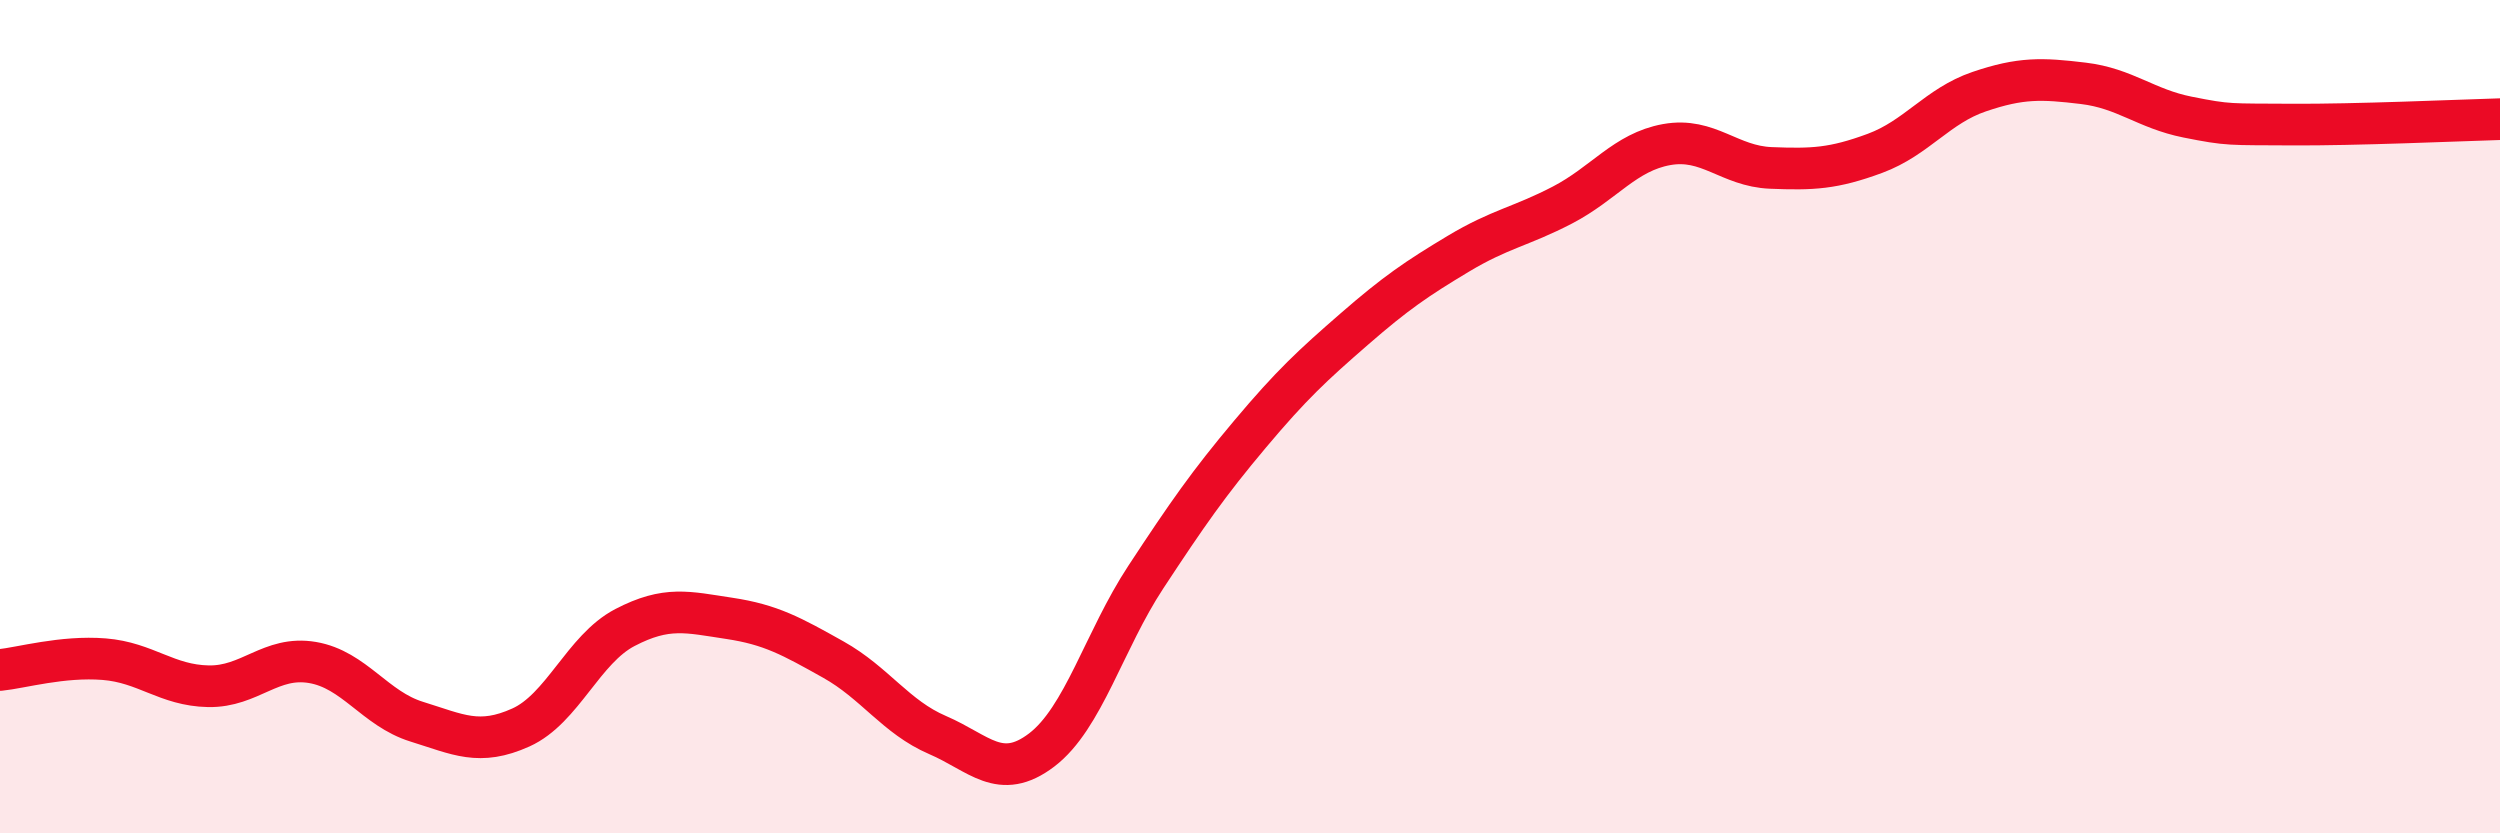 
    <svg width="60" height="20" viewBox="0 0 60 20" xmlns="http://www.w3.org/2000/svg">
      <path
        d="M 0,16.08 C 0.5,16.03 1.5,15.74 2.5,15.82 C 3.5,15.9 4,16.45 5,16.47 C 6,16.49 6.5,15.73 7.5,15.9 C 8.5,16.07 9,17.01 10,17.32 C 11,17.63 11.5,17.91 12.5,17.46 C 13.5,17.01 14,15.58 15,15.06 C 16,14.54 16.5,14.69 17.5,14.84 C 18.5,14.99 19,15.27 20,15.83 C 21,16.39 21.5,17.21 22.5,17.64 C 23.5,18.07 24,18.76 25,18 C 26,17.24 26.5,15.37 27.5,13.85 C 28.5,12.33 29,11.61 30,10.42 C 31,9.23 31.5,8.77 32.5,7.9 C 33.5,7.03 34,6.69 35,6.09 C 36,5.49 36.5,5.44 37.5,4.92 C 38.5,4.4 39,3.65 40,3.47 C 41,3.29 41.5,3.99 42.5,4.03 C 43.5,4.07 44,4.05 45,3.68 C 46,3.31 46.5,2.54 47.5,2.2 C 48.5,1.86 49,1.88 50,2 C 51,2.12 51.5,2.61 52.5,2.81 C 53.5,3.01 53.5,2.98 55,2.99 C 56.5,3 59,2.89 60,2.86L60 20L0 20Z"
        fill="#EB0A25"
        opacity="0.1"
        stroke-linecap="round"
        stroke-linejoin="round"
      />
      <path
        d="M 0,16.08 C 0.5,16.03 1.5,15.74 2.5,15.82 C 3.5,15.9 4,16.45 5,16.47 C 6,16.49 6.5,15.73 7.5,15.9 C 8.5,16.07 9,17.01 10,17.32 C 11,17.63 11.5,17.91 12.5,17.46 C 13.5,17.01 14,15.58 15,15.06 C 16,14.54 16.5,14.69 17.5,14.84 C 18.5,14.99 19,15.27 20,15.83 C 21,16.39 21.5,17.21 22.5,17.64 C 23.5,18.07 24,18.76 25,18 C 26,17.24 26.5,15.37 27.5,13.85 C 28.5,12.33 29,11.61 30,10.42 C 31,9.23 31.5,8.77 32.5,7.9 C 33.5,7.03 34,6.69 35,6.09 C 36,5.49 36.5,5.44 37.5,4.92 C 38.5,4.4 39,3.65 40,3.47 C 41,3.29 41.5,3.99 42.5,4.03 C 43.5,4.07 44,4.05 45,3.68 C 46,3.31 46.5,2.54 47.5,2.2 C 48.5,1.86 49,1.88 50,2 C 51,2.12 51.5,2.61 52.5,2.81 C 53.5,3.01 53.5,2.98 55,2.99 C 56.5,3 59,2.89 60,2.86"
        stroke="#EB0A25"
        stroke-width="1"
        fill="none"
        stroke-linecap="round"
        stroke-linejoin="round"
      />
    </svg>
  